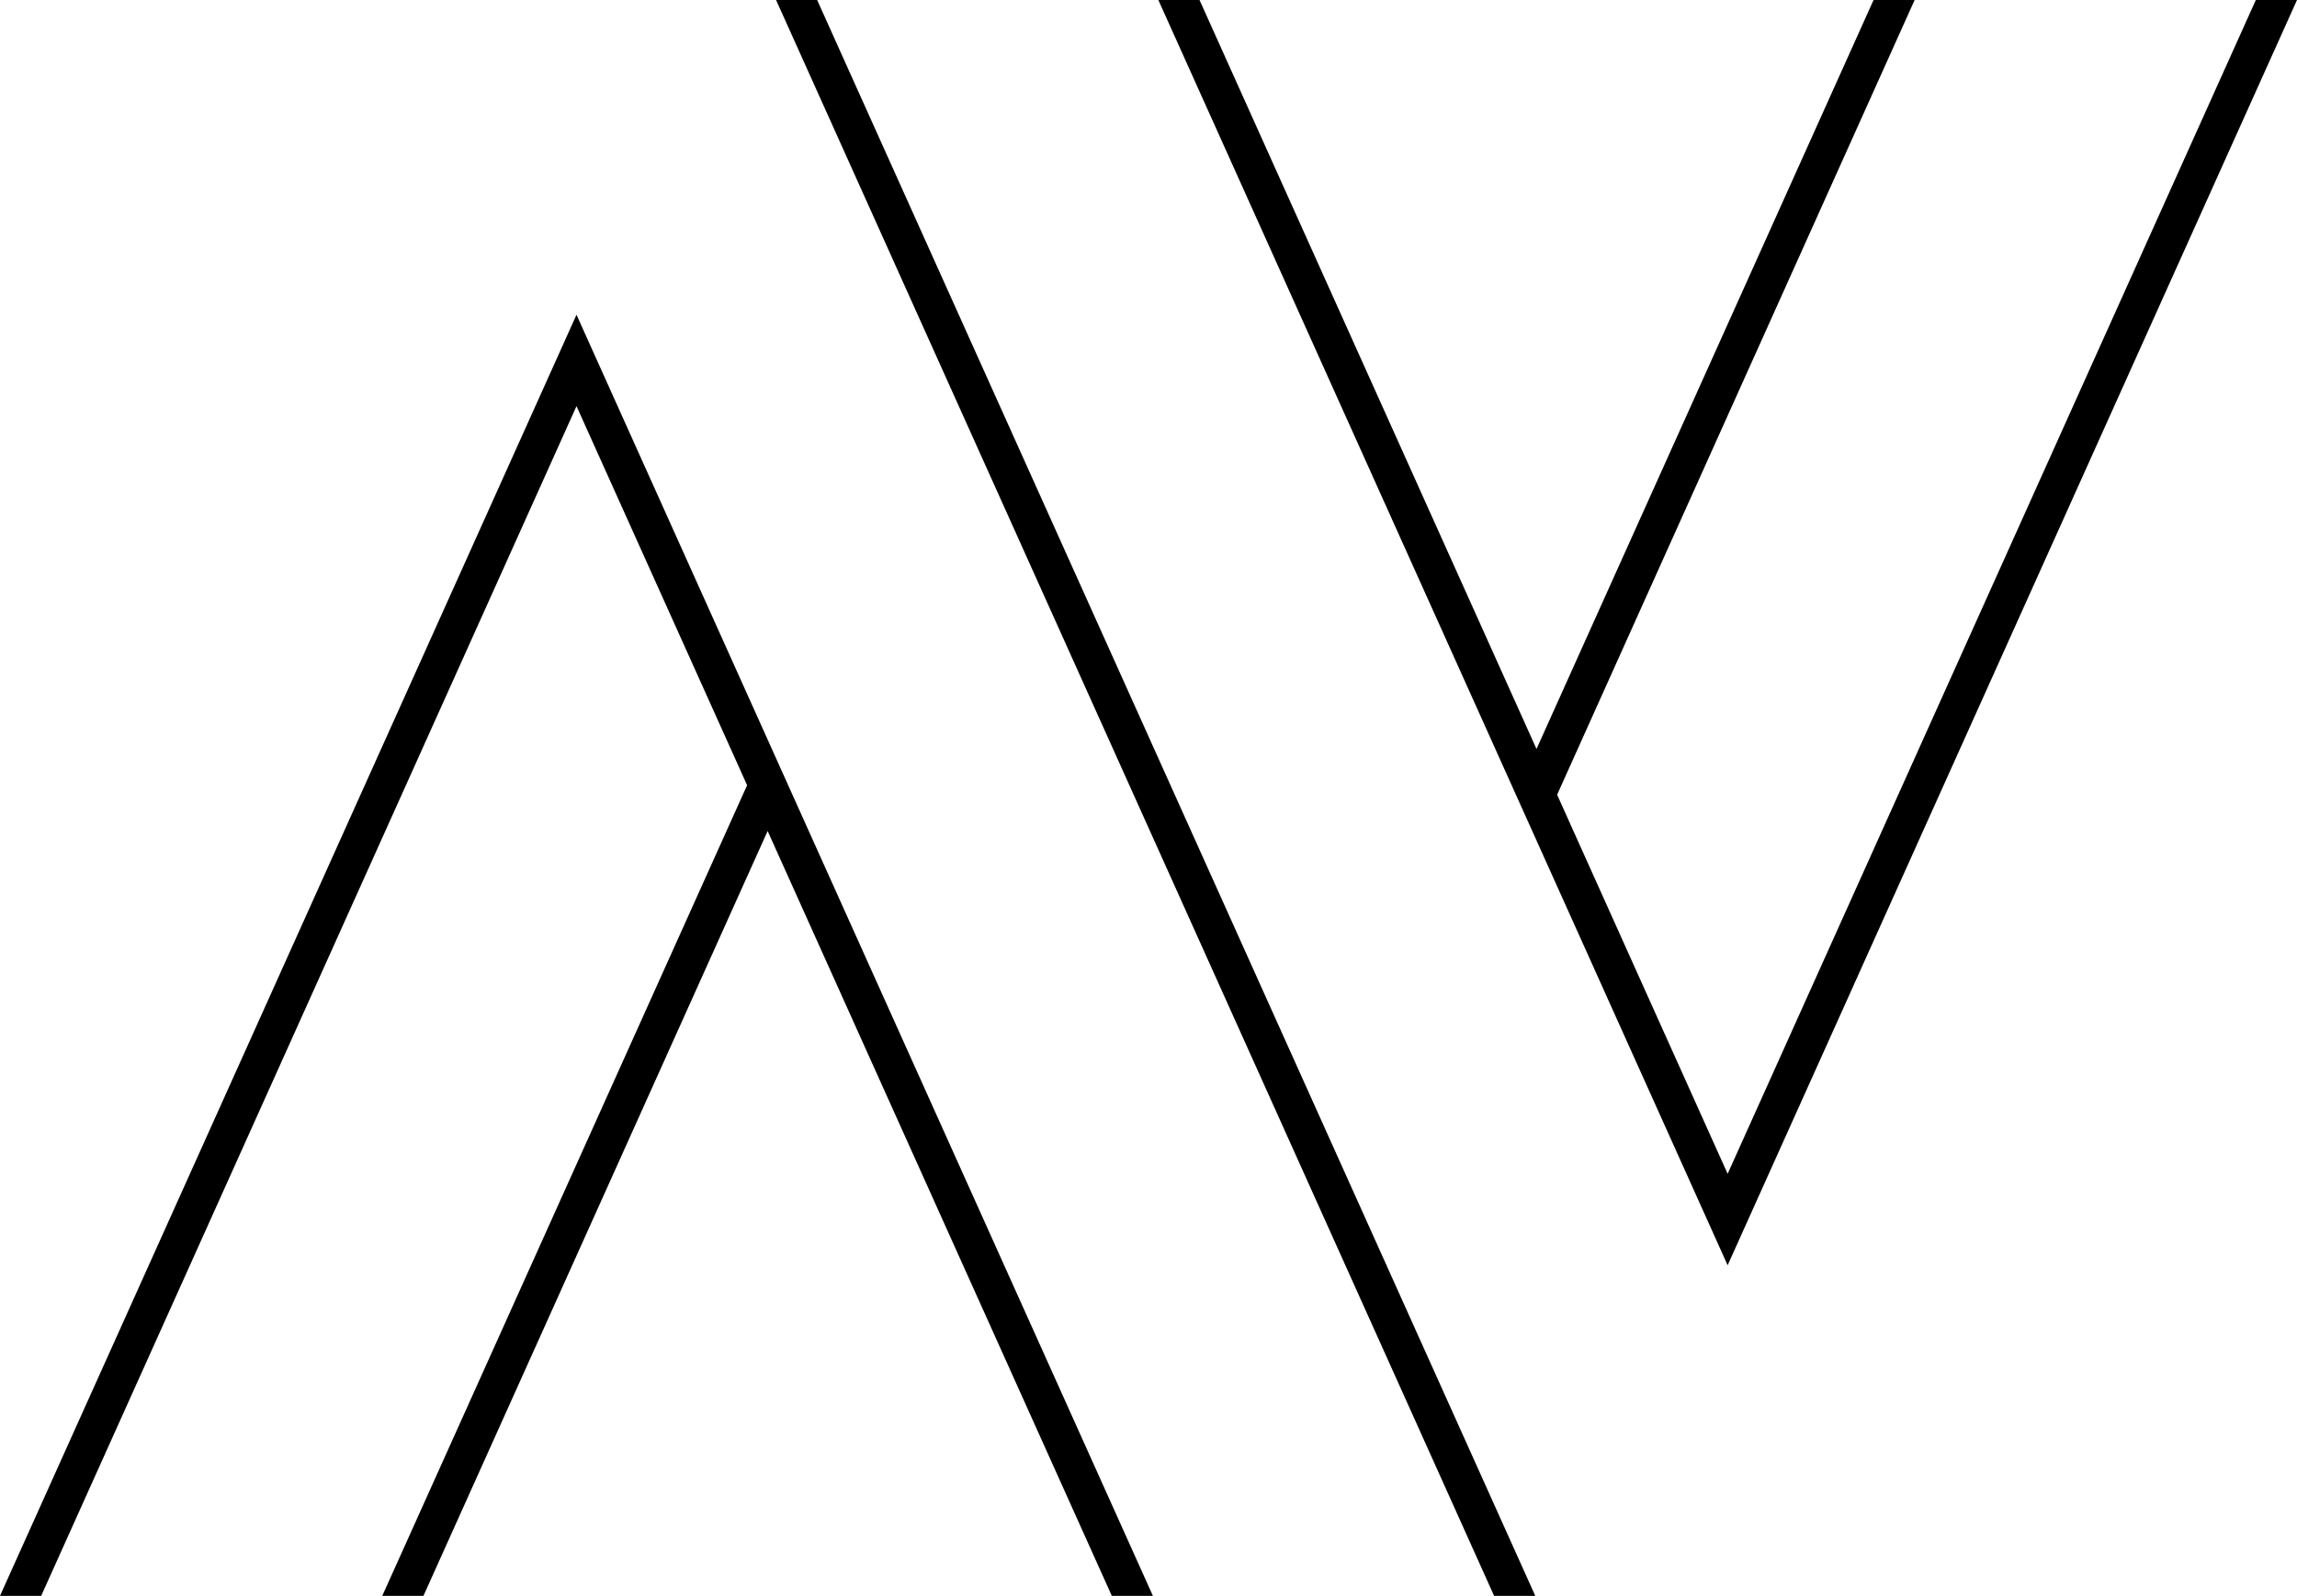 <svg width="95" height="66" viewBox="0 0 95 66" fill="none" xmlns="http://www.w3.org/2000/svg">
<g id="Layer_2" clip-path="url(#clip0_2019_1219)">
<path id="Vector" d="M23.843 13.017L0 66H1.703L23.843 16.797L30.899 32.475L15.81 66H17.513L31.748 34.368L45.983 66H47.682L23.843 13.017Z" fill="#BFA46C" style="fill:#BFA46C;fill:color(display-p3 0.749 0.643 0.423);fill-opacity:1;"/>
<path id="Vector_2" d="M32.097 0L61.793 66H63.496L33.796 0H32.097Z" fill="#BFA46C" style="fill:#BFA46C;fill:color(display-p3 0.749 0.643 0.423);fill-opacity:1;"/>
<path id="Vector_3" d="M93.297 0L71.452 48.546L64.4 32.868L79.186 0H77.487L63.547 30.976L49.61 0H47.907L71.452 52.327L95 0H93.297Z" fill="#BFA46C" style="fill:#BFA46C;fill:color(display-p3 0.749 0.643 0.423);fill-opacity:1;"/>
</g>
<defs>
<clipPath id="clip0_2019_1219">
<rect width="95" height="66" fill="white" style="fill:white;fill-opacity:1;"/>
</clipPath>
</defs>
</svg>
